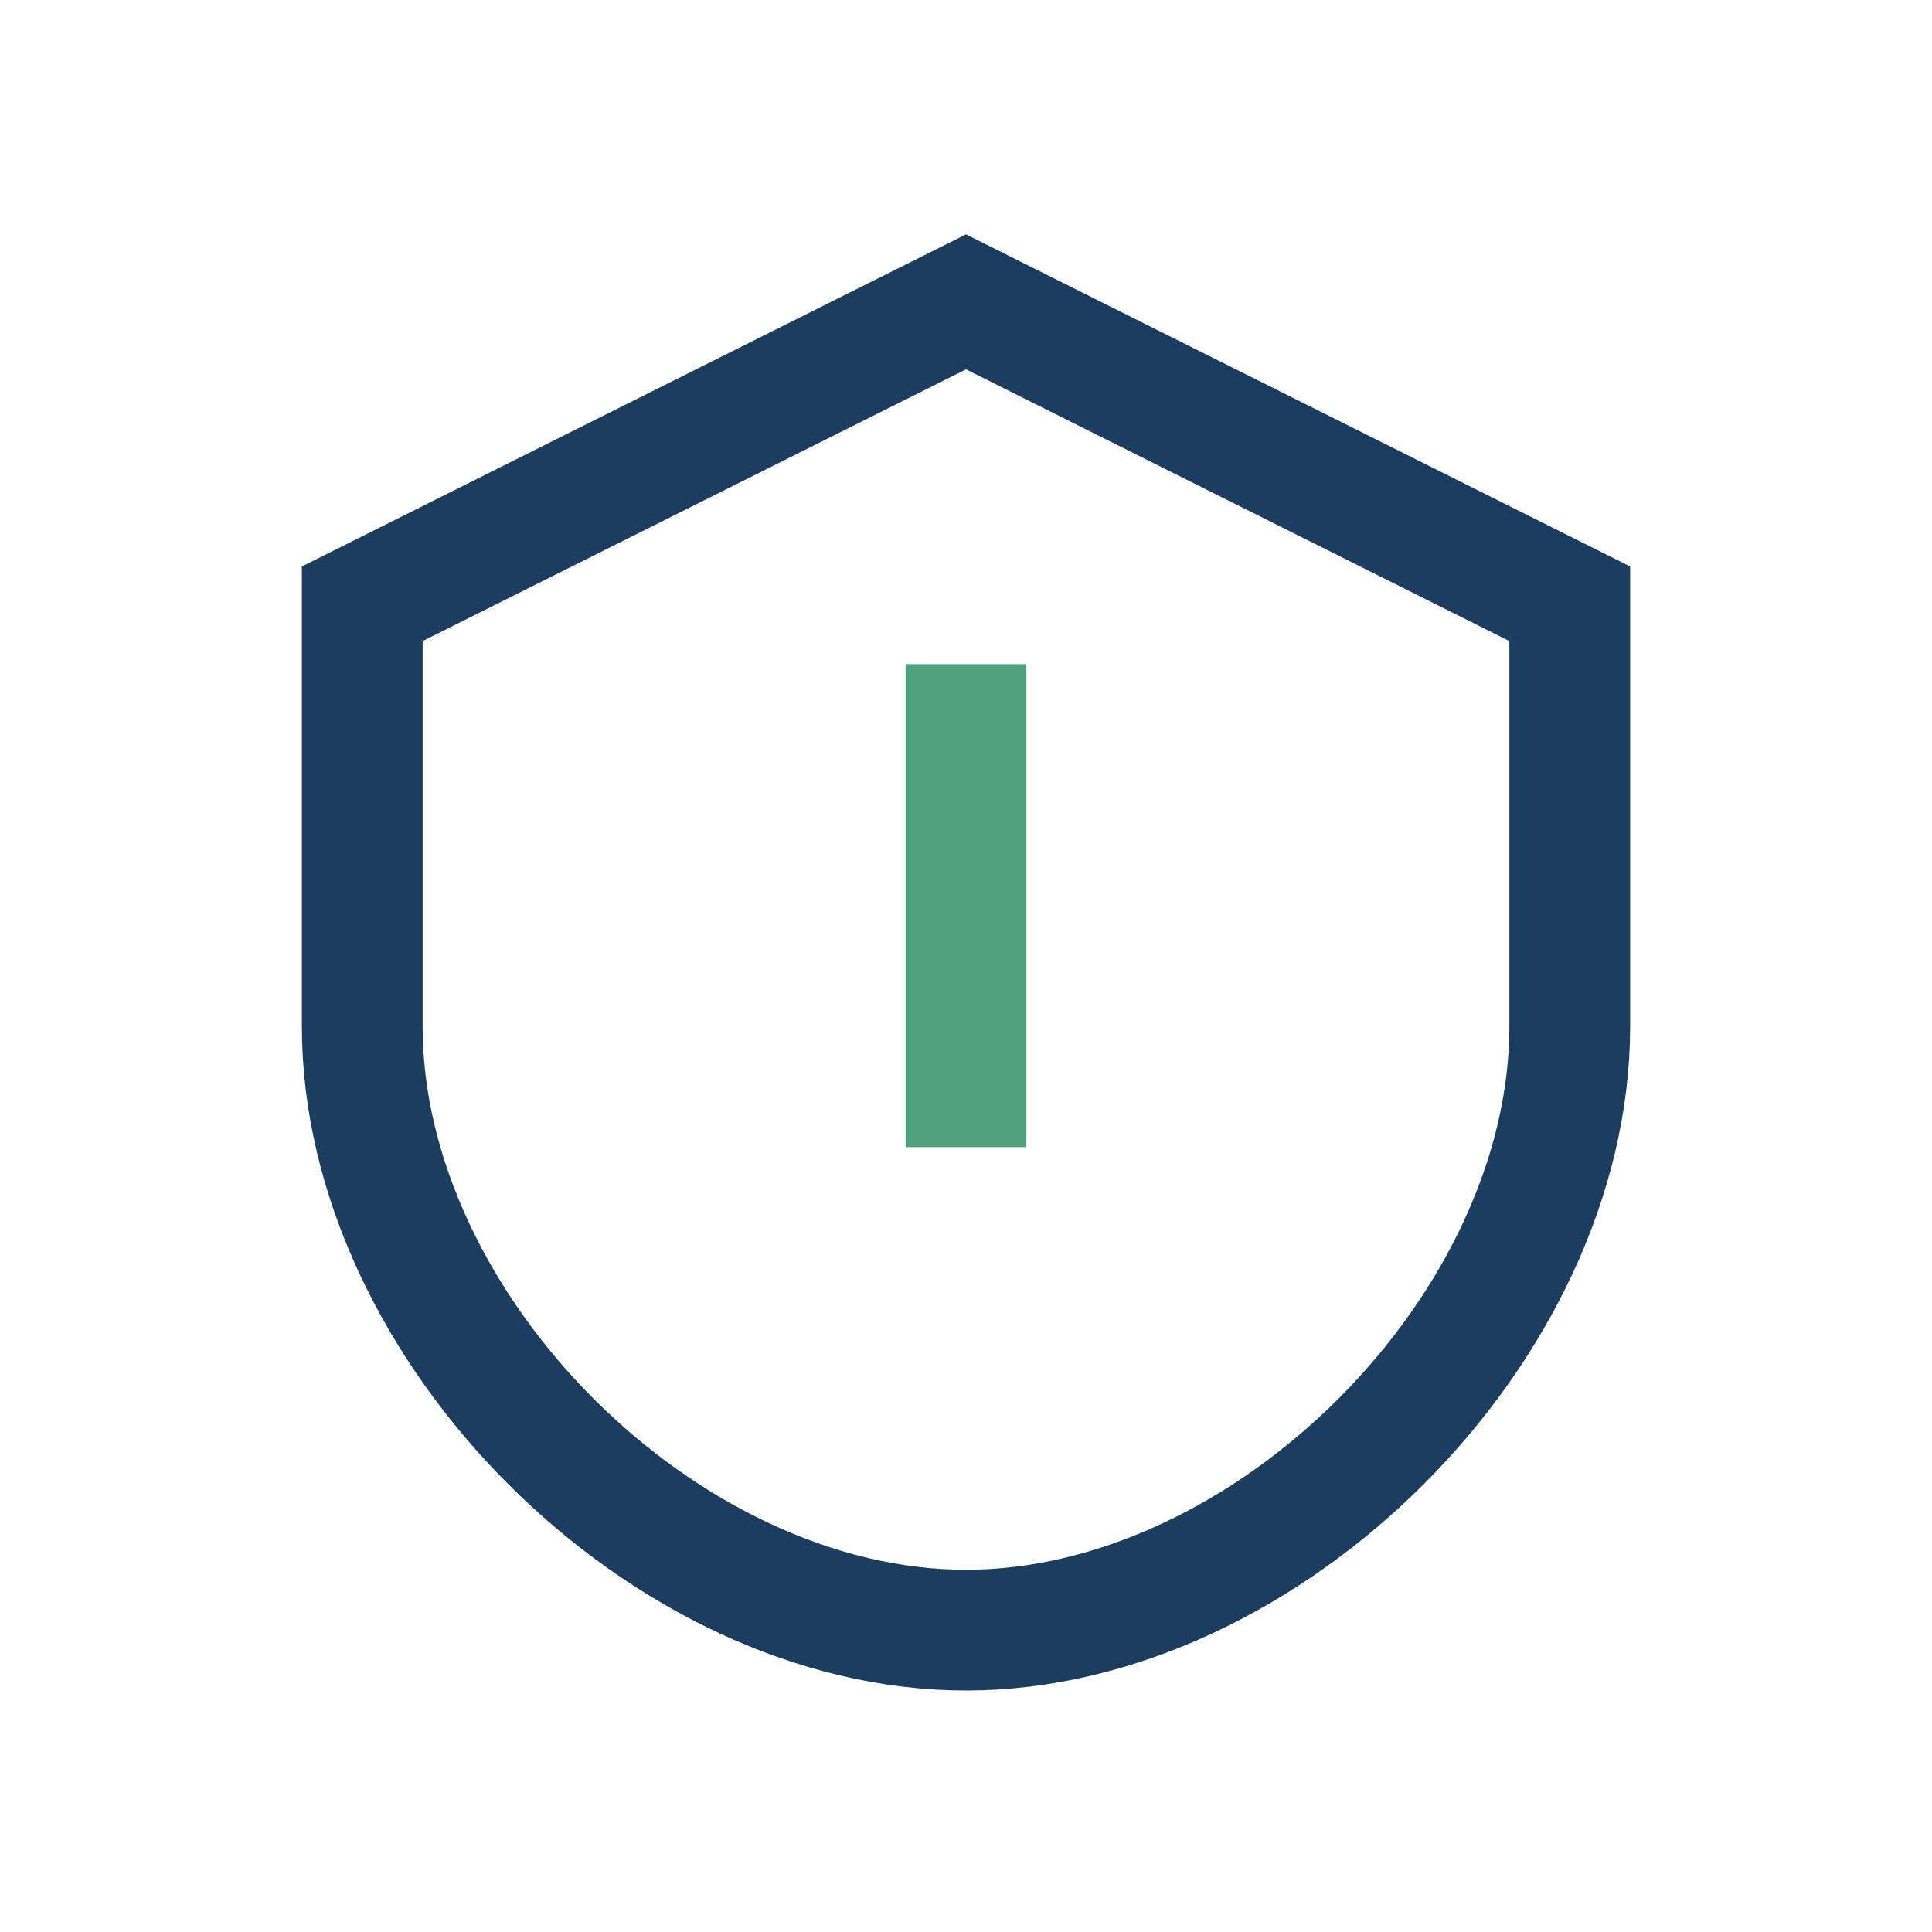 <?xml version="1.0" encoding="UTF-8"?>
<svg xmlns="http://www.w3.org/2000/svg" width="32" height="32" viewBox="0 0 32 32"><path d="M16 5l10 5v7c0 5-5 10-10 10S6 22 6 17V10z" fill="none" stroke="#1B3D60" stroke-width="2"/><path d="M16 19v-8" stroke="#4EA27B" stroke-width="2"/></svg>